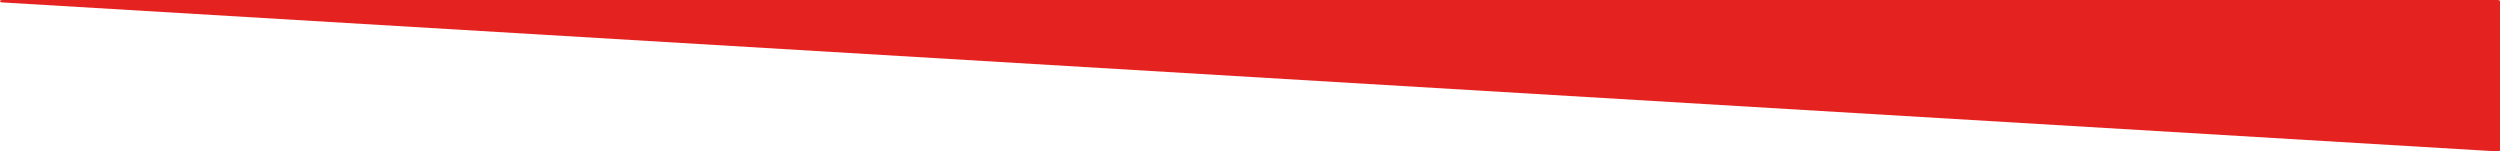 <svg xmlns="http://www.w3.org/2000/svg" width="101.637" height="6.155" viewBox="0 0 101.637 6.155">
  <g id="f43a14ed-9a32-4e47-95af-fd65db0e9df9" data-name="Livello 2">
    <g id="a23d9326-b238-4913-83d3-c64d9d43440d" data-name="Livello 1">
      <path d="M101.522,6.154.092.099C-.039.091-.027,0,.106,0H101.535c.056,0,.102.021.102.048V6.107C101.637,6.136,101.583,6.158,101.522,6.154Z" fill="#e42320"/>
    </g>
  </g>
</svg>
